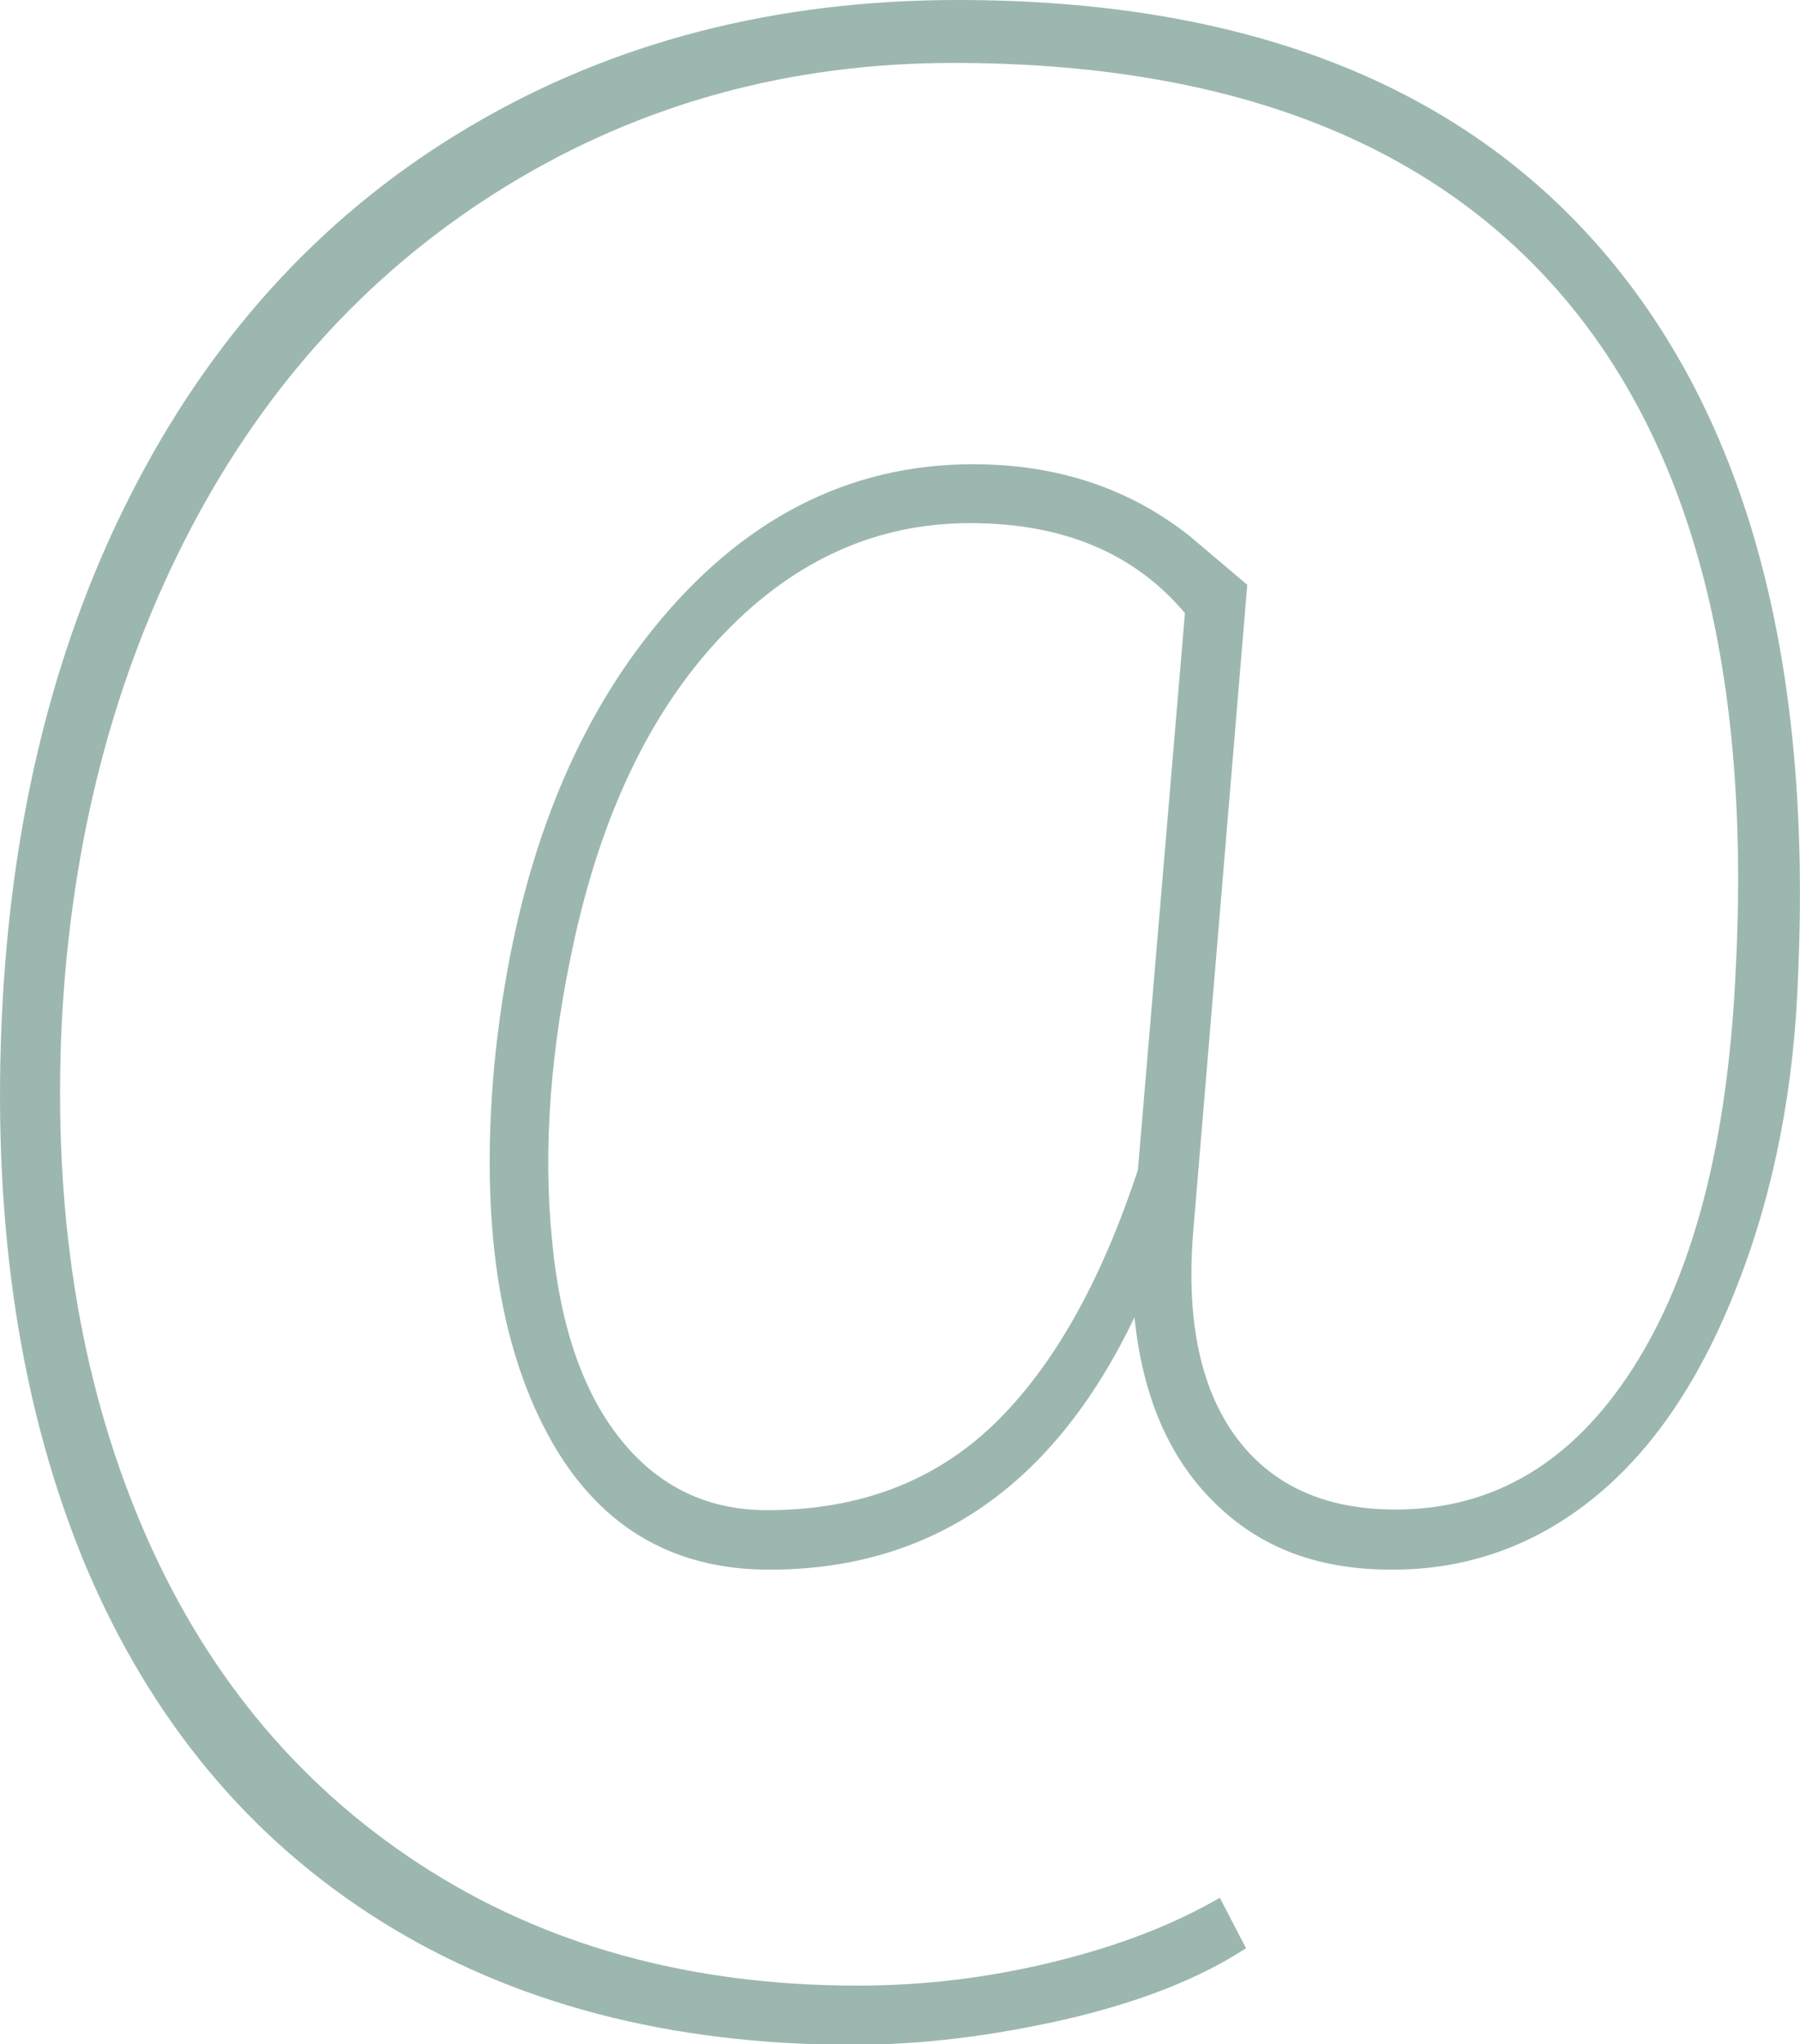 <?xml version="1.0" encoding="UTF-8"?>
<svg xmlns="http://www.w3.org/2000/svg" id="Ebene_2" width="57.77" height="65.61" viewBox="0 0 57.77 65.61">
  <defs>
    <style>.cls-1{fill:#9cb7b0;}</style>
  </defs>
  <g id="Ebene_1-2">
    <path class="cls-1" d="m57.71,31.26c-.12,3.61-.76,6.93-1.94,9.96-1.17,3.03-2.71,5.31-4.61,6.85-1.9,1.54-4.06,2.31-6.48,2.31s-4.25-.72-5.7-2.15c-1.46-1.43-2.31-3.41-2.57-5.95-2.58,5.4-6.49,8.1-11.72,8.1-3.19,0-5.57-1.46-7.13-4.38-1.56-2.92-2.13-6.81-1.71-11.67.56-5.89,2.26-10.6,5.1-14.13,2.84-3.53,6.27-5.3,10.28-5.3,2.7,0,5.02.77,6.97,2.32l1.83,1.55-1.72,20.59c-.26,2.89.18,5.12,1.32,6.71,1.14,1.58,2.86,2.38,5.16,2.38,3.14,0,5.68-1.51,7.62-4.54,1.94-3.03,3.03-7.24,3.29-12.64.52-9.64-1.36-16.93-5.63-21.86-4.27-4.93-10.76-7.39-19.47-7.39-5.26,0-10.03,1.31-14.33,3.94-4.29,2.63-7.67,6.29-10.14,10.99-2.46,4.7-3.85,10-4.15,15.92-.28,5.99.56,11.32,2.53,16.01,1.97,4.68,4.95,8.33,8.94,10.94,3.99,2.61,8.68,3.91,14.08,3.91,2.11,0,4.2-.25,6.27-.76,2.06-.5,3.85-1.19,5.35-2.06l.84,1.62c-1.5.98-3.44,1.74-5.83,2.29-2.38.54-4.64.81-6.78.81-5.87,0-10.91-1.32-15.14-3.96-4.22-2.64-7.39-6.44-9.49-11.41C.68,45.29-.23,39.48.05,32.84c.28-6.57,1.72-12.34,4.33-17.32,2.6-4.97,6.19-8.81,10.75-11.49C19.7,1.34,24.9,0,30.74,0c9.2,0,16.1,2.69,20.72,8.08s6.69,13.11,6.25,23.18Zm-39.99,8.58c.26,2.73.99,4.85,2.2,6.36,1.21,1.51,2.78,2.27,4.7,2.27,2.93,0,5.35-.91,7.25-2.73,1.9-1.82,3.45-4.55,4.65-8.19l1.51-17.87c-1.62-1.93-3.92-2.89-6.9-2.89s-5.6,1.17-7.87,3.52c-2.27,2.35-3.87,5.59-4.8,9.73-.8,3.57-1.04,6.84-.74,9.8Z"></path>
  </g>
</svg>
